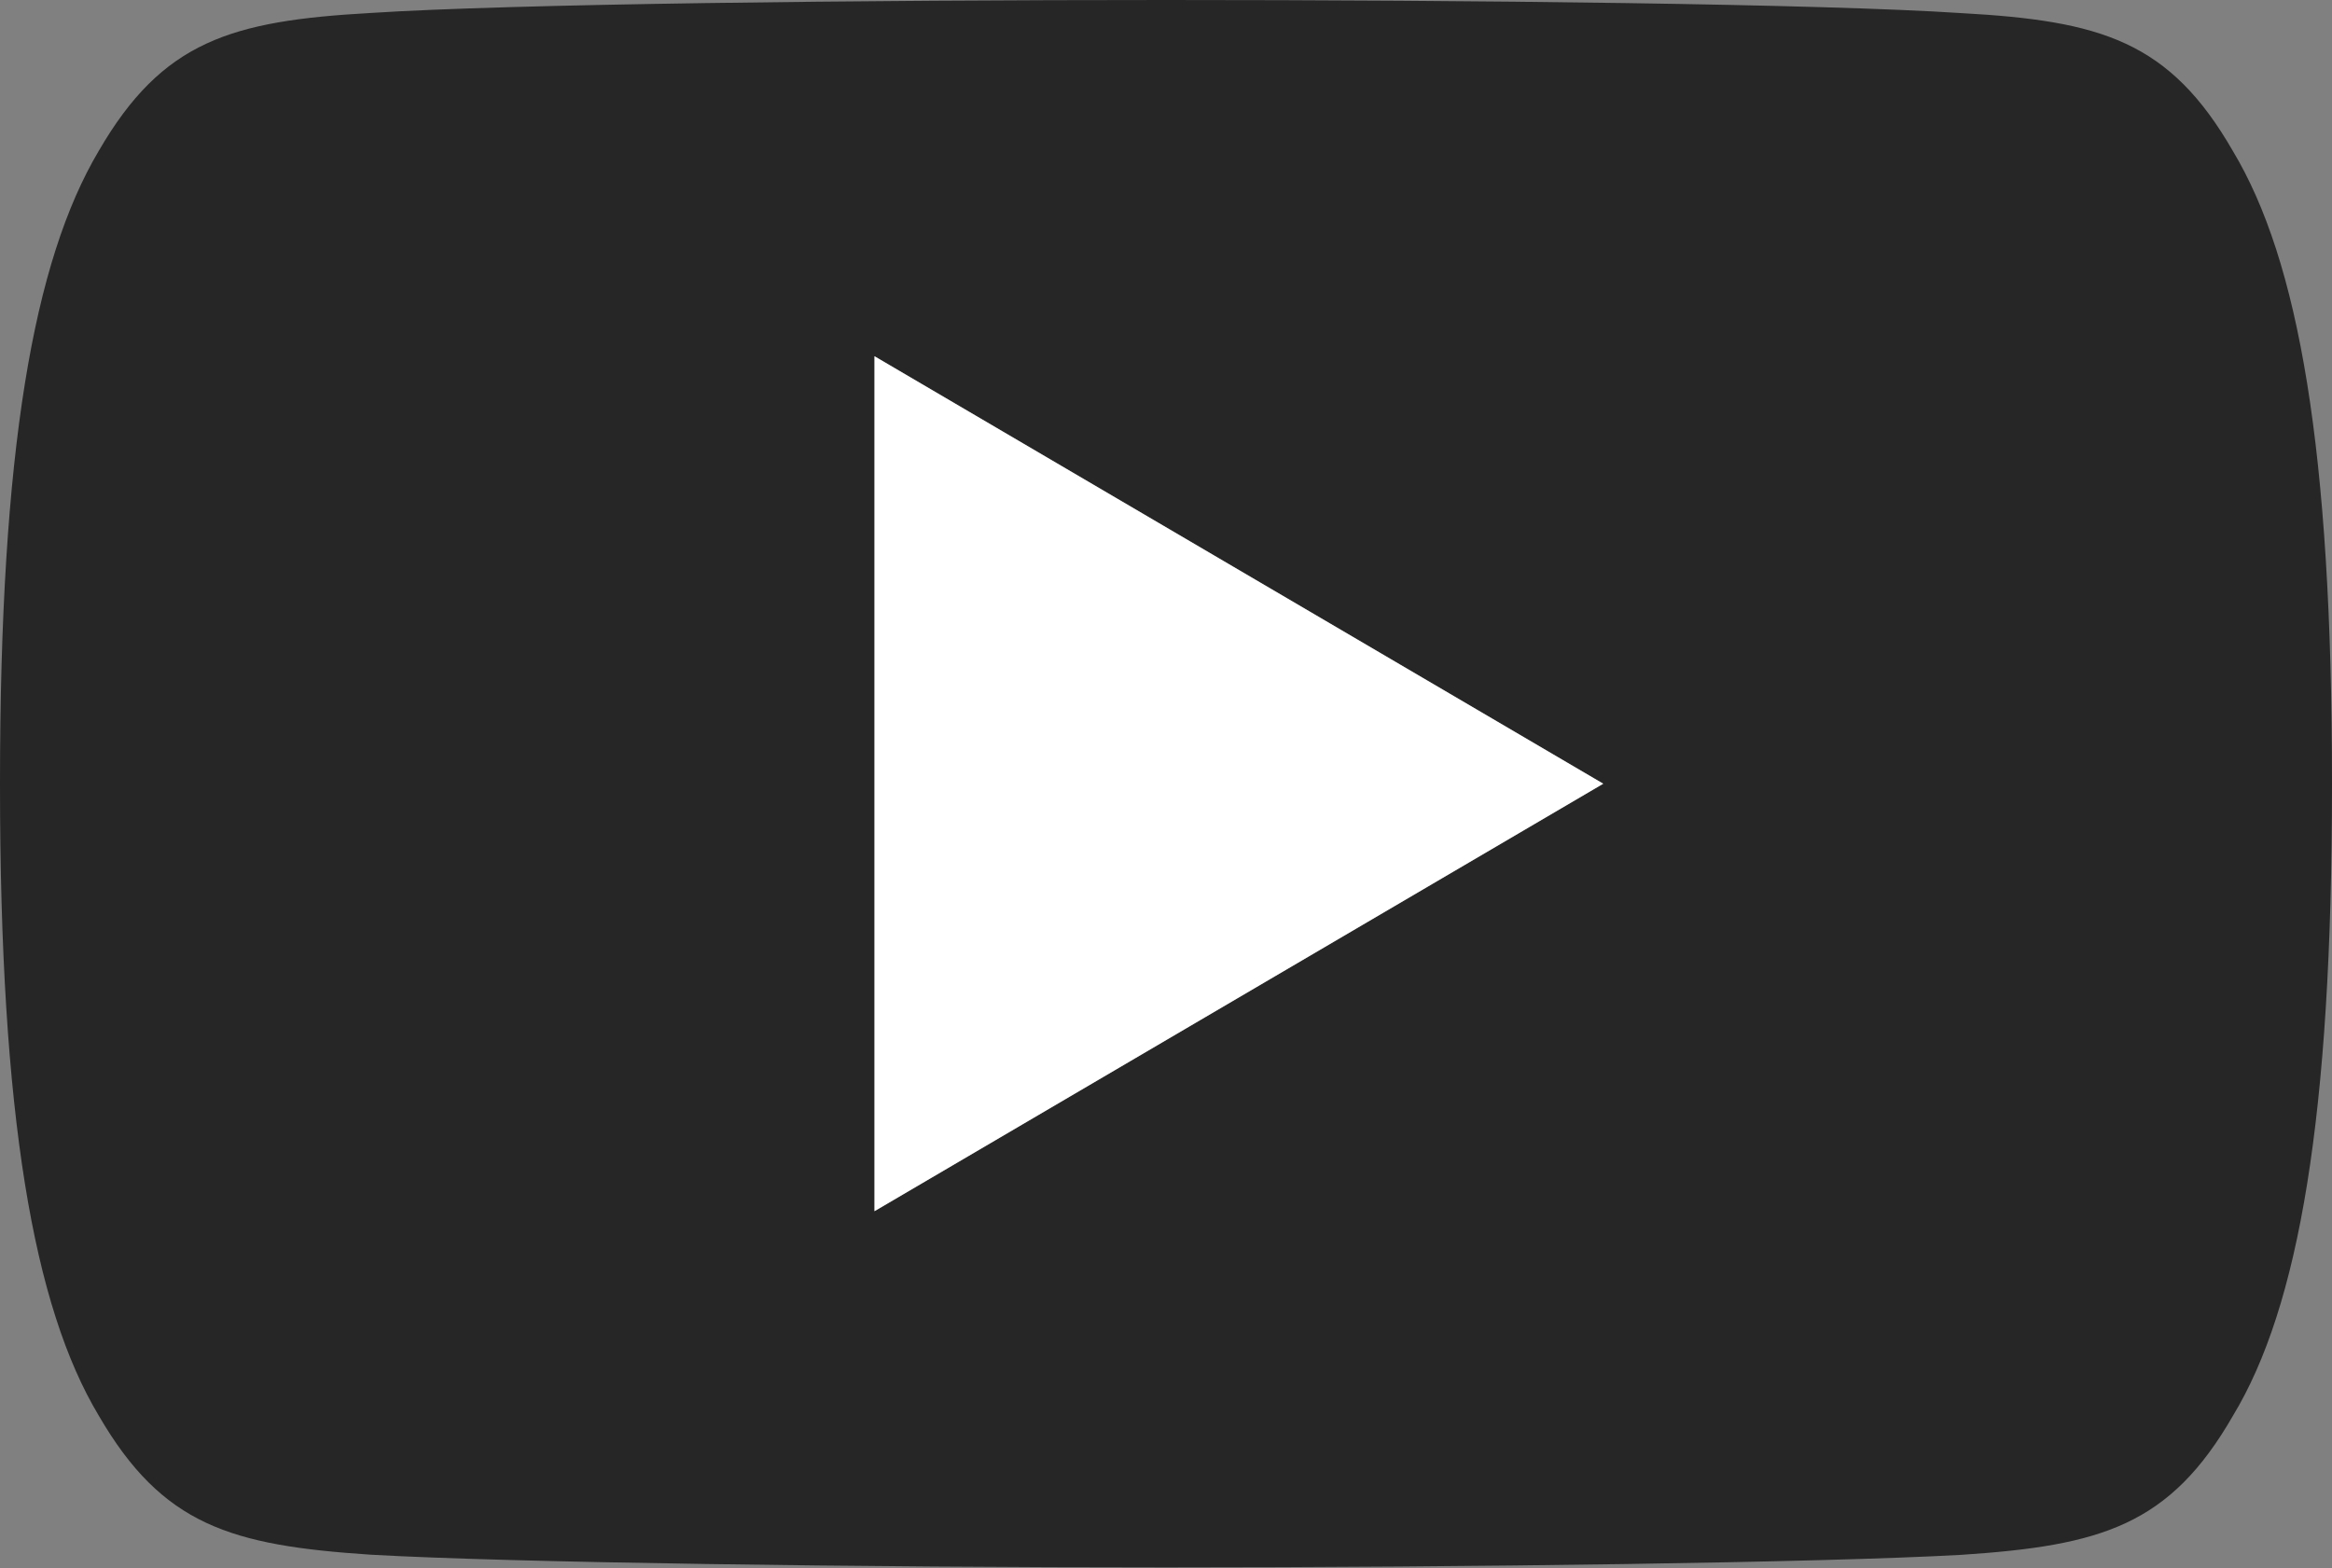<?xml version="1.0" encoding="UTF-8"?> <svg xmlns="http://www.w3.org/2000/svg" width="400" height="269" viewBox="0 0 400 269" fill="none"><rect x="0" y="0" width="400" height="269" fill="#808080" stroke="none"/> <path opacity="0.7" d="M383 25.907C372.149 7.039 360.376 3.568 336.4 2.249C312.451 0.66 252.224 0 200.05 0C147.775 0 87.525 0.66 63.6 2.224C39.675 3.568 27.875 7.015 16.925 25.907C5.75 44.752 0 77.21 0 134.353C0 134.401 0 134.426 0 134.426C0 134.475 0 134.499 0 134.499V134.549C0 191.447 5.75 224.149 16.925 242.798C27.875 261.665 39.65 265.089 63.575 266.677C87.525 268.046 147.775 268.852 200.05 268.852C252.224 268.852 312.449 268.046 336.424 266.702C360.4 265.113 372.176 261.69 383.024 242.823C394.3 224.174 400 191.472 400 134.573C400 134.573 400 134.499 400 134.45C400 134.45 400 134.401 400 134.378C400 77.21 394.3 44.752 383 25.907ZM150 207.75V61.103L275 134.426L150 207.75Z" fill="black"></path> <path d="M150 207.756V61.109L275 134.432L150 207.756Z" fill="white"></path> </svg> 